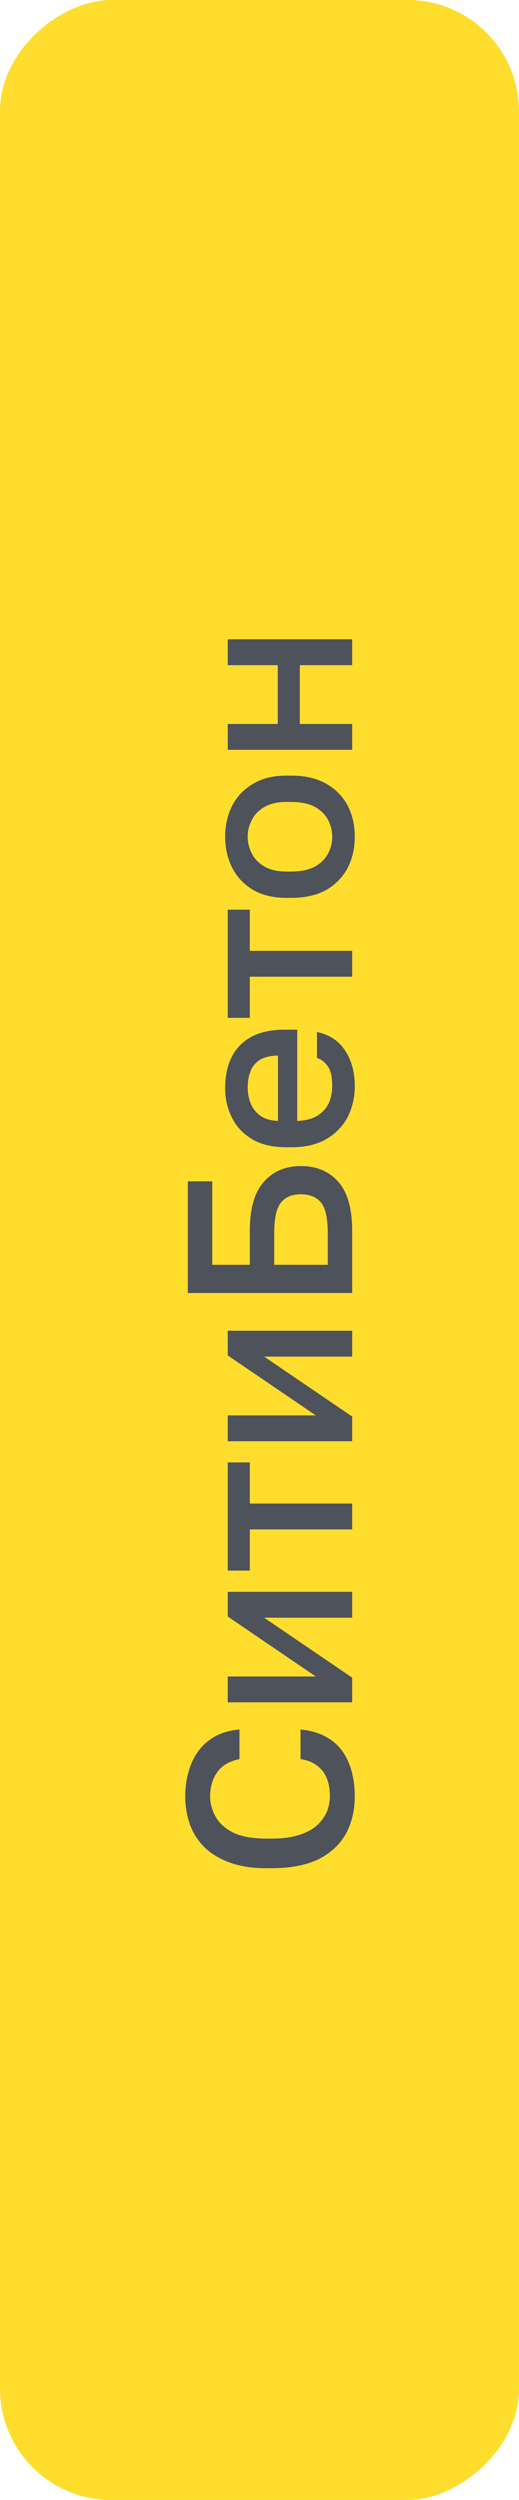 <?xml version="1.0" encoding="UTF-8"?> <svg xmlns="http://www.w3.org/2000/svg" width="42" height="202" viewBox="0 0 42 202" fill="none"><rect y="202" width="202" height="42" rx="9" transform="rotate(-90 0 202)" fill="#FFDD2D"></rect><path d="M28.709 145.16C28.709 146.249 28.481 147.231 28.025 148.105C27.556 148.979 26.828 149.676 25.84 150.195C24.839 150.702 23.541 150.955 21.945 150.955L21.565 150.955C20.412 150.955 19.424 150.803 18.601 150.499C17.765 150.195 17.081 149.783 16.549 149.264C16.017 148.732 15.624 148.118 15.371 147.421C15.118 146.712 14.991 145.958 14.991 145.16C14.991 144.425 15.086 143.741 15.276 143.108C15.453 142.475 15.726 141.917 16.093 141.436C16.46 140.955 16.916 140.568 17.461 140.277C18.006 139.986 18.645 139.808 19.38 139.745L19.38 142.139C18.557 142.304 17.955 142.658 17.575 143.203C17.195 143.735 17.005 144.387 17.005 145.16C17.005 145.717 17.151 146.256 17.442 146.775C17.721 147.294 18.189 147.725 18.848 148.067C19.507 148.396 20.412 148.561 21.565 148.561L21.945 148.561C22.857 148.561 23.623 148.46 24.244 148.257C24.852 148.054 25.333 147.788 25.688 147.459C26.043 147.117 26.302 146.75 26.467 146.357C26.619 145.952 26.695 145.553 26.695 145.16C26.695 144.248 26.486 143.545 26.068 143.051C25.637 142.544 25.055 142.24 24.32 142.139L24.32 139.745C25.105 139.821 25.777 140.011 26.334 140.315C26.891 140.606 27.347 140.999 27.702 141.493C28.044 141.974 28.297 142.525 28.462 143.146C28.627 143.767 28.709 144.438 28.709 145.16ZM28.5 137.552L18.43 137.552L18.43 135.462L25.555 135.462L18.43 130.617L18.43 128.622L28.5 128.622L28.5 130.712L21.375 130.712L28.5 135.557L28.5 137.552ZM28.5 123.58L20.216 123.58L20.216 126.905L18.43 126.905L18.43 118.165L20.216 118.165L20.216 121.49L28.5 121.49L28.5 123.58ZM28.5 116.455L18.43 116.455L18.43 114.365L25.555 114.365L18.43 109.52L18.43 107.525L28.5 107.525L28.5 109.615L21.375 109.615L28.5 114.46L28.5 116.455ZM28.5 104.478L15.2 104.478L15.2 95.454L17.176 95.454L17.176 102.198L20.216 102.198L20.216 99.444C20.216 97.657 20.596 96.34 21.356 95.492C22.103 94.643 23.104 94.219 24.358 94.219C25.612 94.219 26.619 94.643 27.379 95.492C28.126 96.34 28.5 97.657 28.5 99.444L28.5 104.478ZM26.524 102.198L26.524 99.633C26.524 98.43 26.34 97.607 25.973 97.163C25.606 96.72 25.061 96.499 24.339 96.499C23.63 96.499 23.098 96.72 22.743 97.163C22.376 97.607 22.192 98.43 22.192 99.633L22.192 102.198L26.524 102.198ZM28.709 87.76C28.709 88.647 28.525 89.464 28.158 90.211C27.778 90.958 27.208 91.56 26.448 92.016C25.688 92.472 24.725 92.7 23.56 92.7L23.18 92.7C22.065 92.7 21.141 92.485 20.406 92.054C19.671 91.611 19.127 91.028 18.772 90.306C18.405 89.584 18.221 88.799 18.221 87.95C18.221 86.417 18.633 85.246 19.456 84.435C20.279 83.612 21.457 83.2 22.99 83.2L24.054 83.2L24.054 90.572C24.738 90.547 25.289 90.401 25.707 90.135C26.125 89.869 26.429 89.527 26.619 89.109C26.796 88.691 26.885 88.241 26.885 87.76C26.885 87.038 26.771 86.512 26.543 86.183C26.315 85.841 26.017 85.607 25.65 85.48L25.65 83.39C26.651 83.593 27.411 84.093 27.93 84.891C28.449 85.676 28.709 86.633 28.709 87.76ZM20.045 87.855C20.045 88.324 20.127 88.761 20.292 89.166C20.457 89.571 20.716 89.901 21.071 90.154C21.426 90.407 21.901 90.547 22.496 90.572L22.496 85.29C21.863 85.303 21.369 85.423 21.014 85.651C20.659 85.879 20.412 86.183 20.273 86.563C20.121 86.943 20.045 87.374 20.045 87.855ZM28.5 78.919L20.216 78.919L20.216 82.244L18.43 82.244L18.43 73.504L20.216 73.504L20.216 76.829L28.5 76.829L28.5 78.919ZM28.709 67.61C28.709 68.534 28.519 69.37 28.139 70.118C27.746 70.865 27.17 71.46 26.41 71.904C25.637 72.334 24.687 72.55 23.56 72.55L23.18 72.55C22.116 72.55 21.217 72.334 20.482 71.904C19.735 71.46 19.171 70.865 18.791 70.118C18.411 69.37 18.221 68.534 18.221 67.61C18.221 66.672 18.411 65.836 18.791 65.102C19.171 64.354 19.735 63.765 20.482 63.335C21.217 62.891 22.116 62.67 23.18 62.67L23.56 62.67C24.687 62.67 25.637 62.891 26.41 63.335C27.17 63.765 27.746 64.354 28.139 65.102C28.519 65.836 28.709 66.672 28.709 67.61ZM26.885 67.61C26.885 67.128 26.771 66.672 26.543 66.242C26.315 65.811 25.96 65.463 25.479 65.197C24.985 64.931 24.345 64.798 23.56 64.798L23.18 64.798C22.458 64.798 21.869 64.931 21.413 65.197C20.944 65.463 20.602 65.811 20.387 66.242C20.159 66.672 20.045 67.128 20.045 67.61C20.045 68.091 20.159 68.547 20.387 68.978C20.602 69.408 20.944 69.757 21.413 70.023C21.869 70.289 22.458 70.422 23.18 70.422L23.56 70.422C24.345 70.422 24.985 70.289 25.479 70.023C25.96 69.757 26.315 69.408 26.543 68.978C26.771 68.547 26.885 68.091 26.885 67.61ZM28.5 60.587L18.43 60.587L18.43 58.497L22.477 58.497L22.477 53.747L18.43 53.747L18.43 51.657L28.5 51.657L28.5 53.747L24.263 53.747L24.263 58.497L28.5 58.497L28.5 60.587Z" fill="#4E525B"></path></svg> 